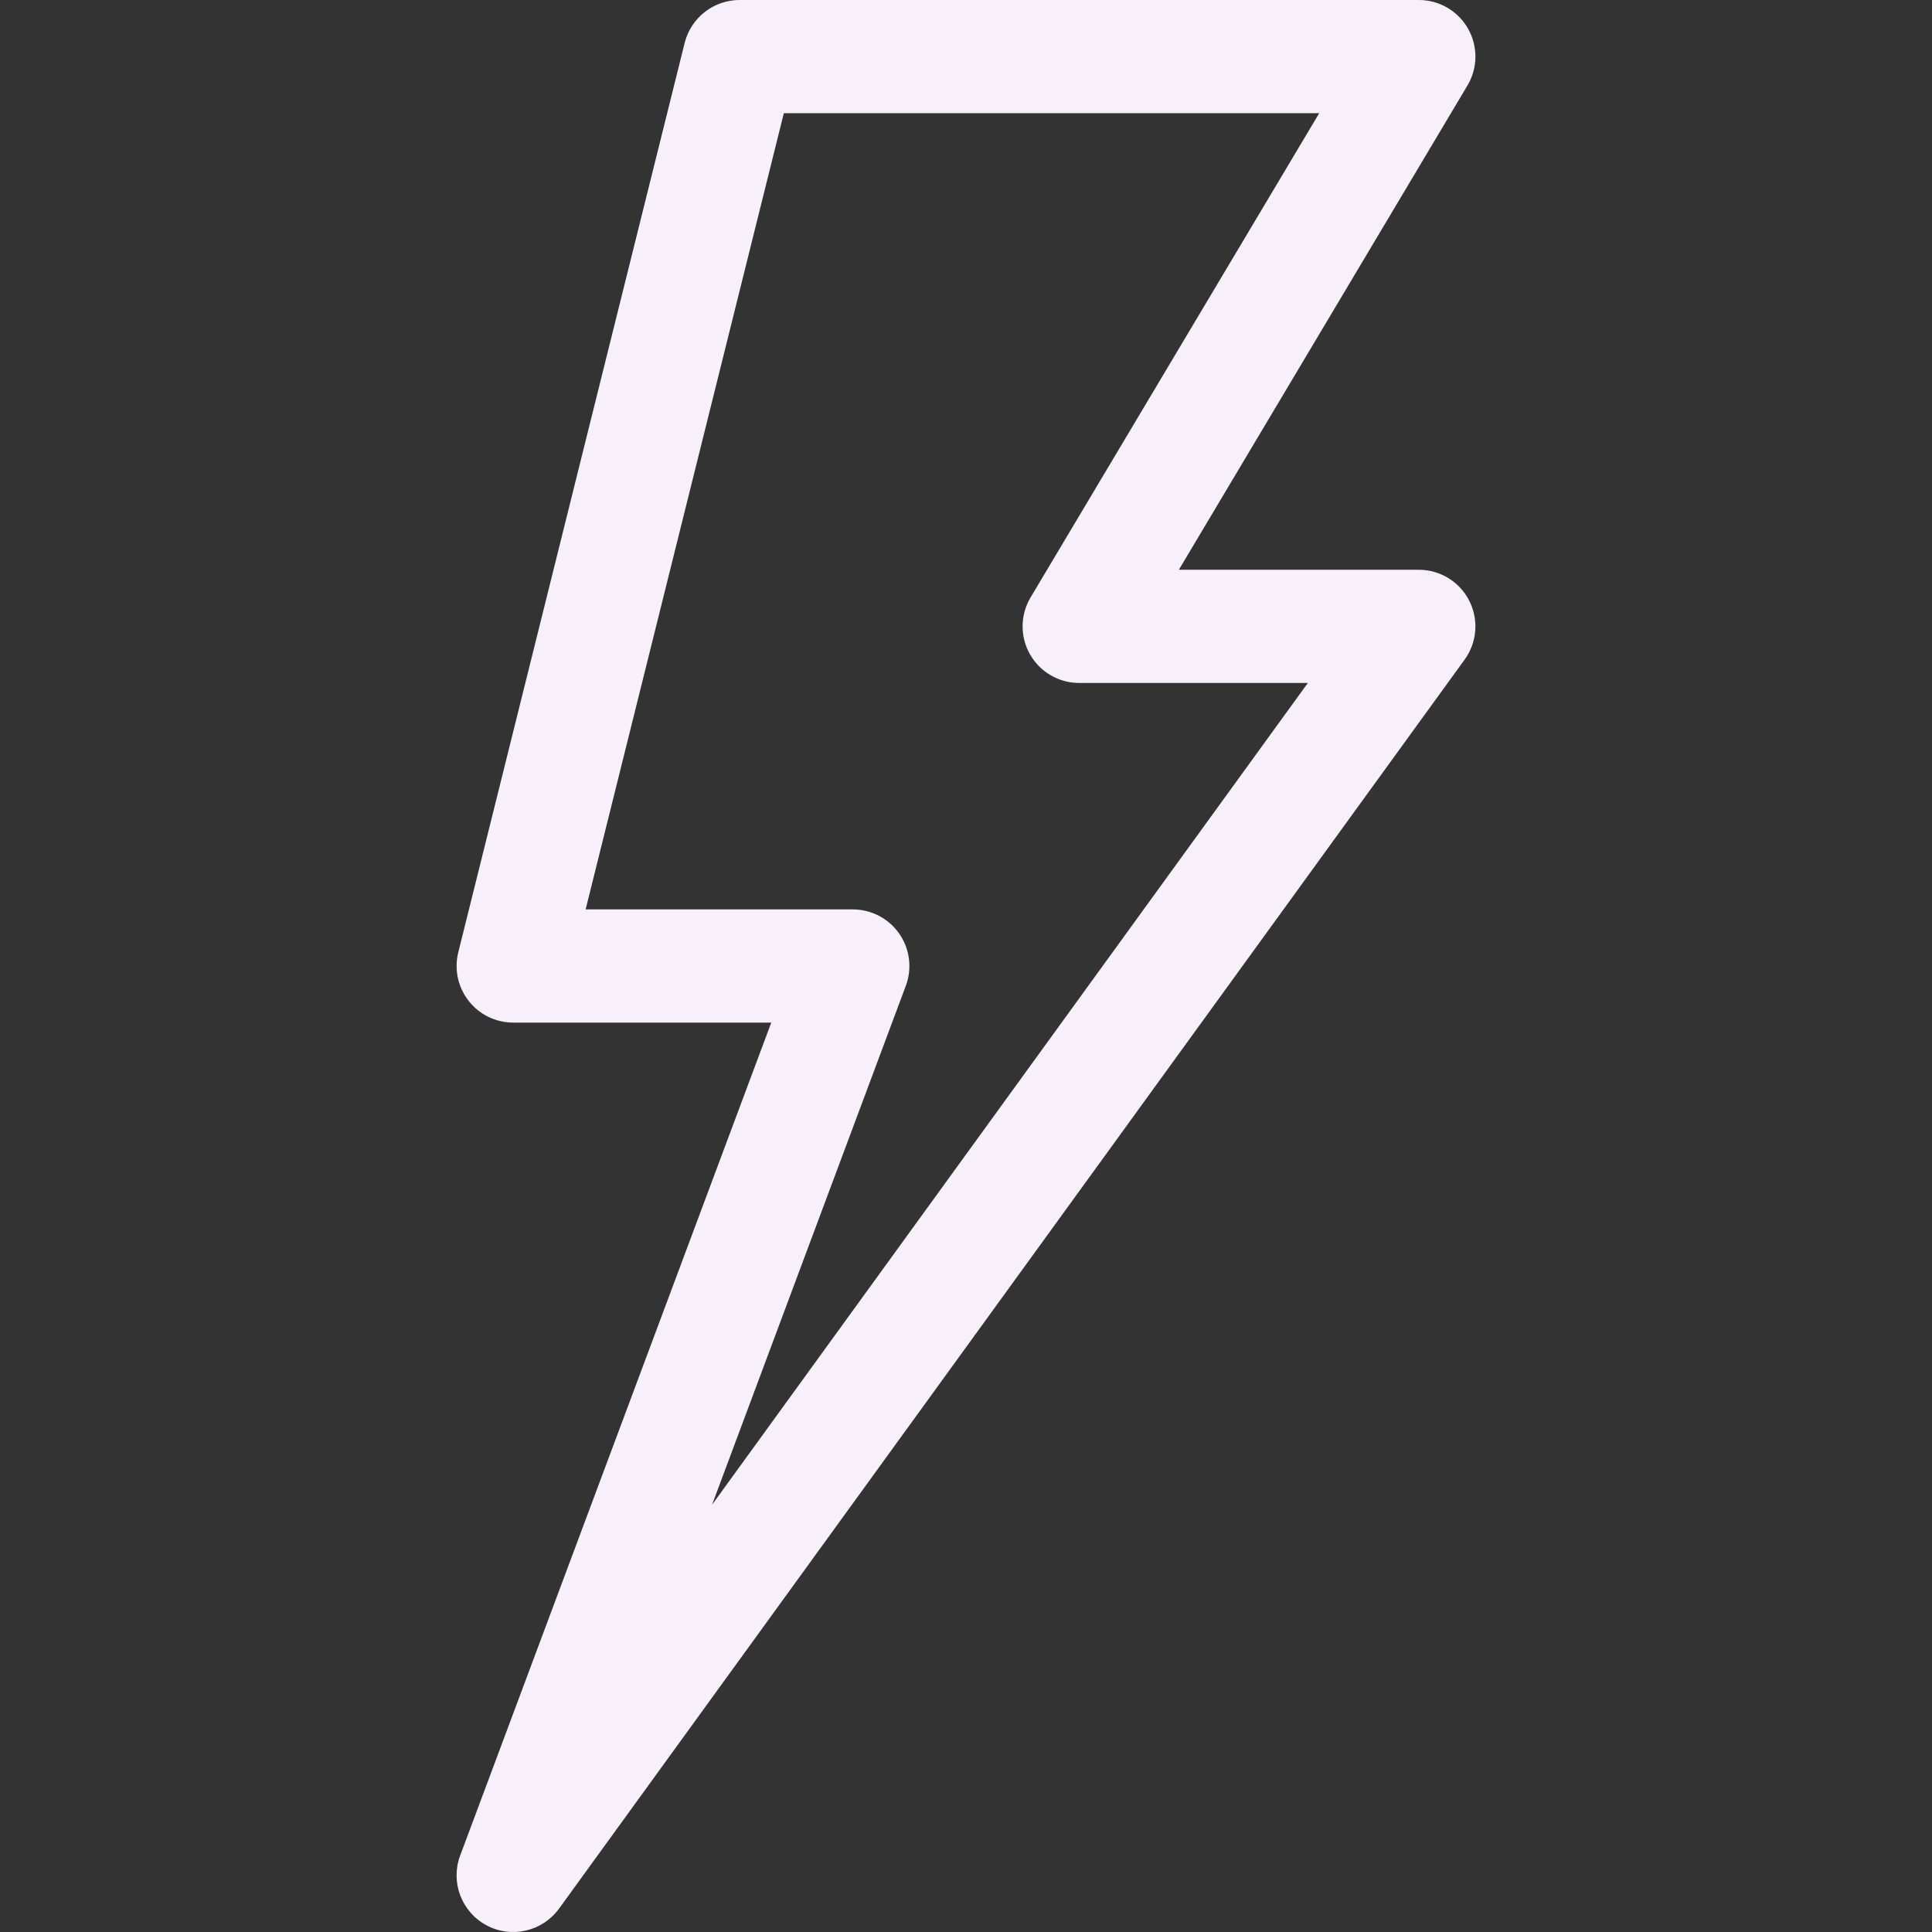 <svg width="34" height="34" viewBox="0 0 34 34" fill="none" xmlns="http://www.w3.org/2000/svg">
<rect x="0" y="0" width="34" height="34" fill="#333333" stroke="none"/>
<path d="M8.561 33.882C9 34.118 9.546 33.991 9.838 33.589L25.775 11.608C25.995 11.305 26.026 10.904 25.856 10.571C25.686 10.237 25.343 10.027 24.969 10.027H20.746L25.824 1.506C26.008 1.198 26.012 0.816 25.835 0.504C25.658 0.192 25.327 0 24.969 0H13.016C12.558 0 12.16 0.312 12.049 0.755L8.065 16.759C7.991 17.057 8.058 17.372 8.247 17.613C8.435 17.855 8.725 17.996 9.031 17.996H13.573L8.098 32.655C7.924 33.122 8.121 33.646 8.561 33.882ZM15.941 17.348C16.055 17.043 16.012 16.7 15.826 16.432C15.64 16.164 15.334 16.004 15.008 16.004H10.306L13.794 1.992H23.216L18.137 10.513C17.953 10.821 17.949 11.204 18.126 11.515C18.303 11.827 18.634 12.019 18.992 12.019H23.016L12.531 26.481L15.941 17.348Z" fill="#F7F0FA"/>
</svg>

